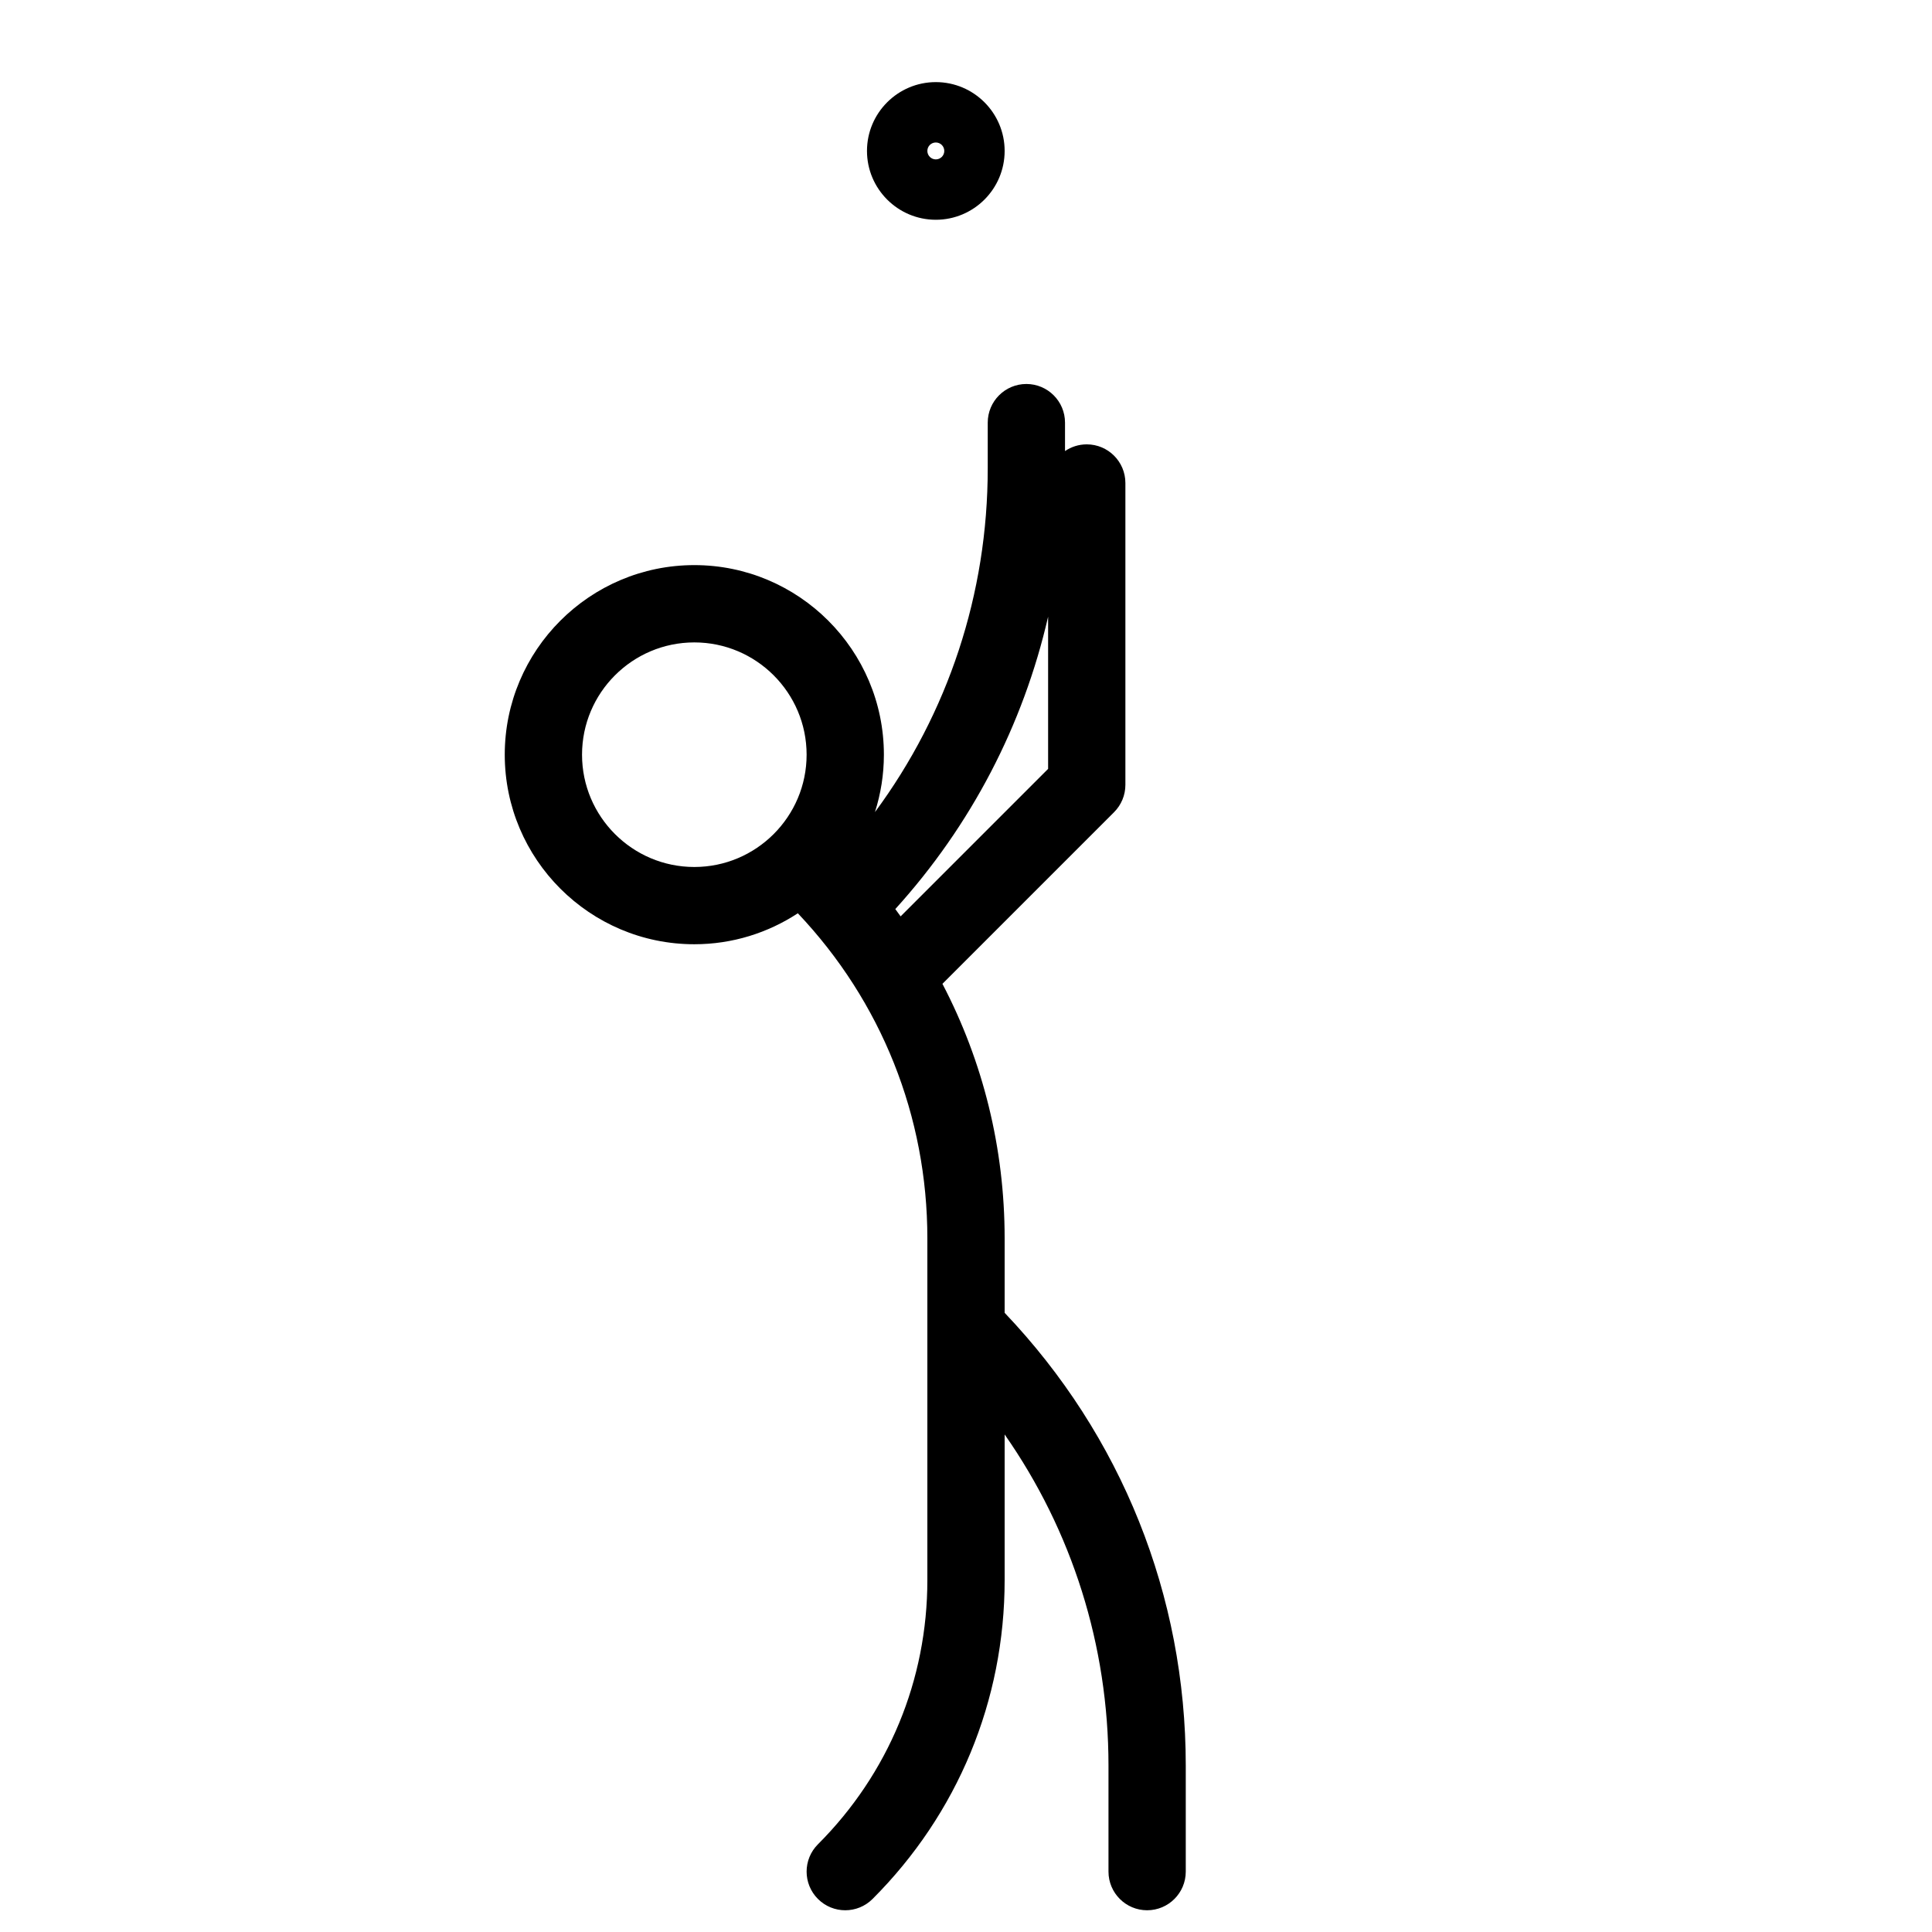 <?xml version="1.0" ?>

<svg fill="#000000" width="800px" height="800px" viewBox="0 0 100 100" version="1.1" xml:space="preserve" xmlns="http://www.w3.org/2000/svg" xmlns:xlink="http://www.w3.org/1999/xlink">
<style type="text/css">
	.st0{display:none;}
	.st1{display:inline;fill:none;}
</style>
<g class="st0" id="bounding_squares">
<rect class="st1" height="100" id="XMLID_37_" width="100"/>
</g>
<g id="icons">
<path d="M52,67.951v-3.853c0-4.665-1.118-9.156-3.22-13.175l8.884-8.884   c0.375-0.375,0.586-0.884,0.586-1.414V25c0-1.104-0.896-2-2-2   c-0.417,0-0.804,0.129-1.125,0.347V21.875c0-1.104-0.896-2-2-2s-2,0.896-2,2v2.367   c0,6.492-2.049,12.668-5.838,17.793C45.586,41.097,45.75,40.099,45.75,39.062   c0-5.41-4.402-9.812-9.812-9.812s-9.812,4.402-9.812,9.812s4.402,9.812,9.812,9.812   c1.977,0,3.816-0.593,5.358-1.603C45.62,51.838,48,57.783,48,64.098v17.688   c0,5.166-2.012,10.022-5.664,13.675c-0.781,0.781-0.781,2.047,0,2.828   C42.727,98.68,43.238,98.875,43.75,98.875s1.023-0.195,1.414-0.586   C49.572,93.881,52,88.021,52,81.786V74.247c3.489,4.993,5.375,10.918,5.375,17.136V96.875   c0,1.104,0.896,2,2,2s2-0.896,2-2v-5.492C61.375,82.583,58.047,74.3,52,67.951z    M54.25,31.92v7.877l-7.634,7.634c-0.091-0.126-0.181-0.253-0.275-0.378   C50.273,42.716,52.962,37.526,54.25,31.92z M35.938,44.875c-3.205,0-5.812-2.607-5.812-5.812   s2.607-5.812,5.812-5.812s5.812,2.607,5.812,5.812S39.143,44.875,35.938,44.875z"/>
<path d="M48.438,11.375C50.402,11.375,52,9.777,52,7.812S50.402,4.25,48.438,4.25S44.875,5.848,44.875,7.812   S46.473,11.375,48.438,11.375z M48.438,7.375c0.241,0,0.438,0.196,0.438,0.438S48.679,8.25,48.438,8.25   S48,8.054,48,7.812S48.196,7.375,48.438,7.375z"/>
</g>
</svg>
